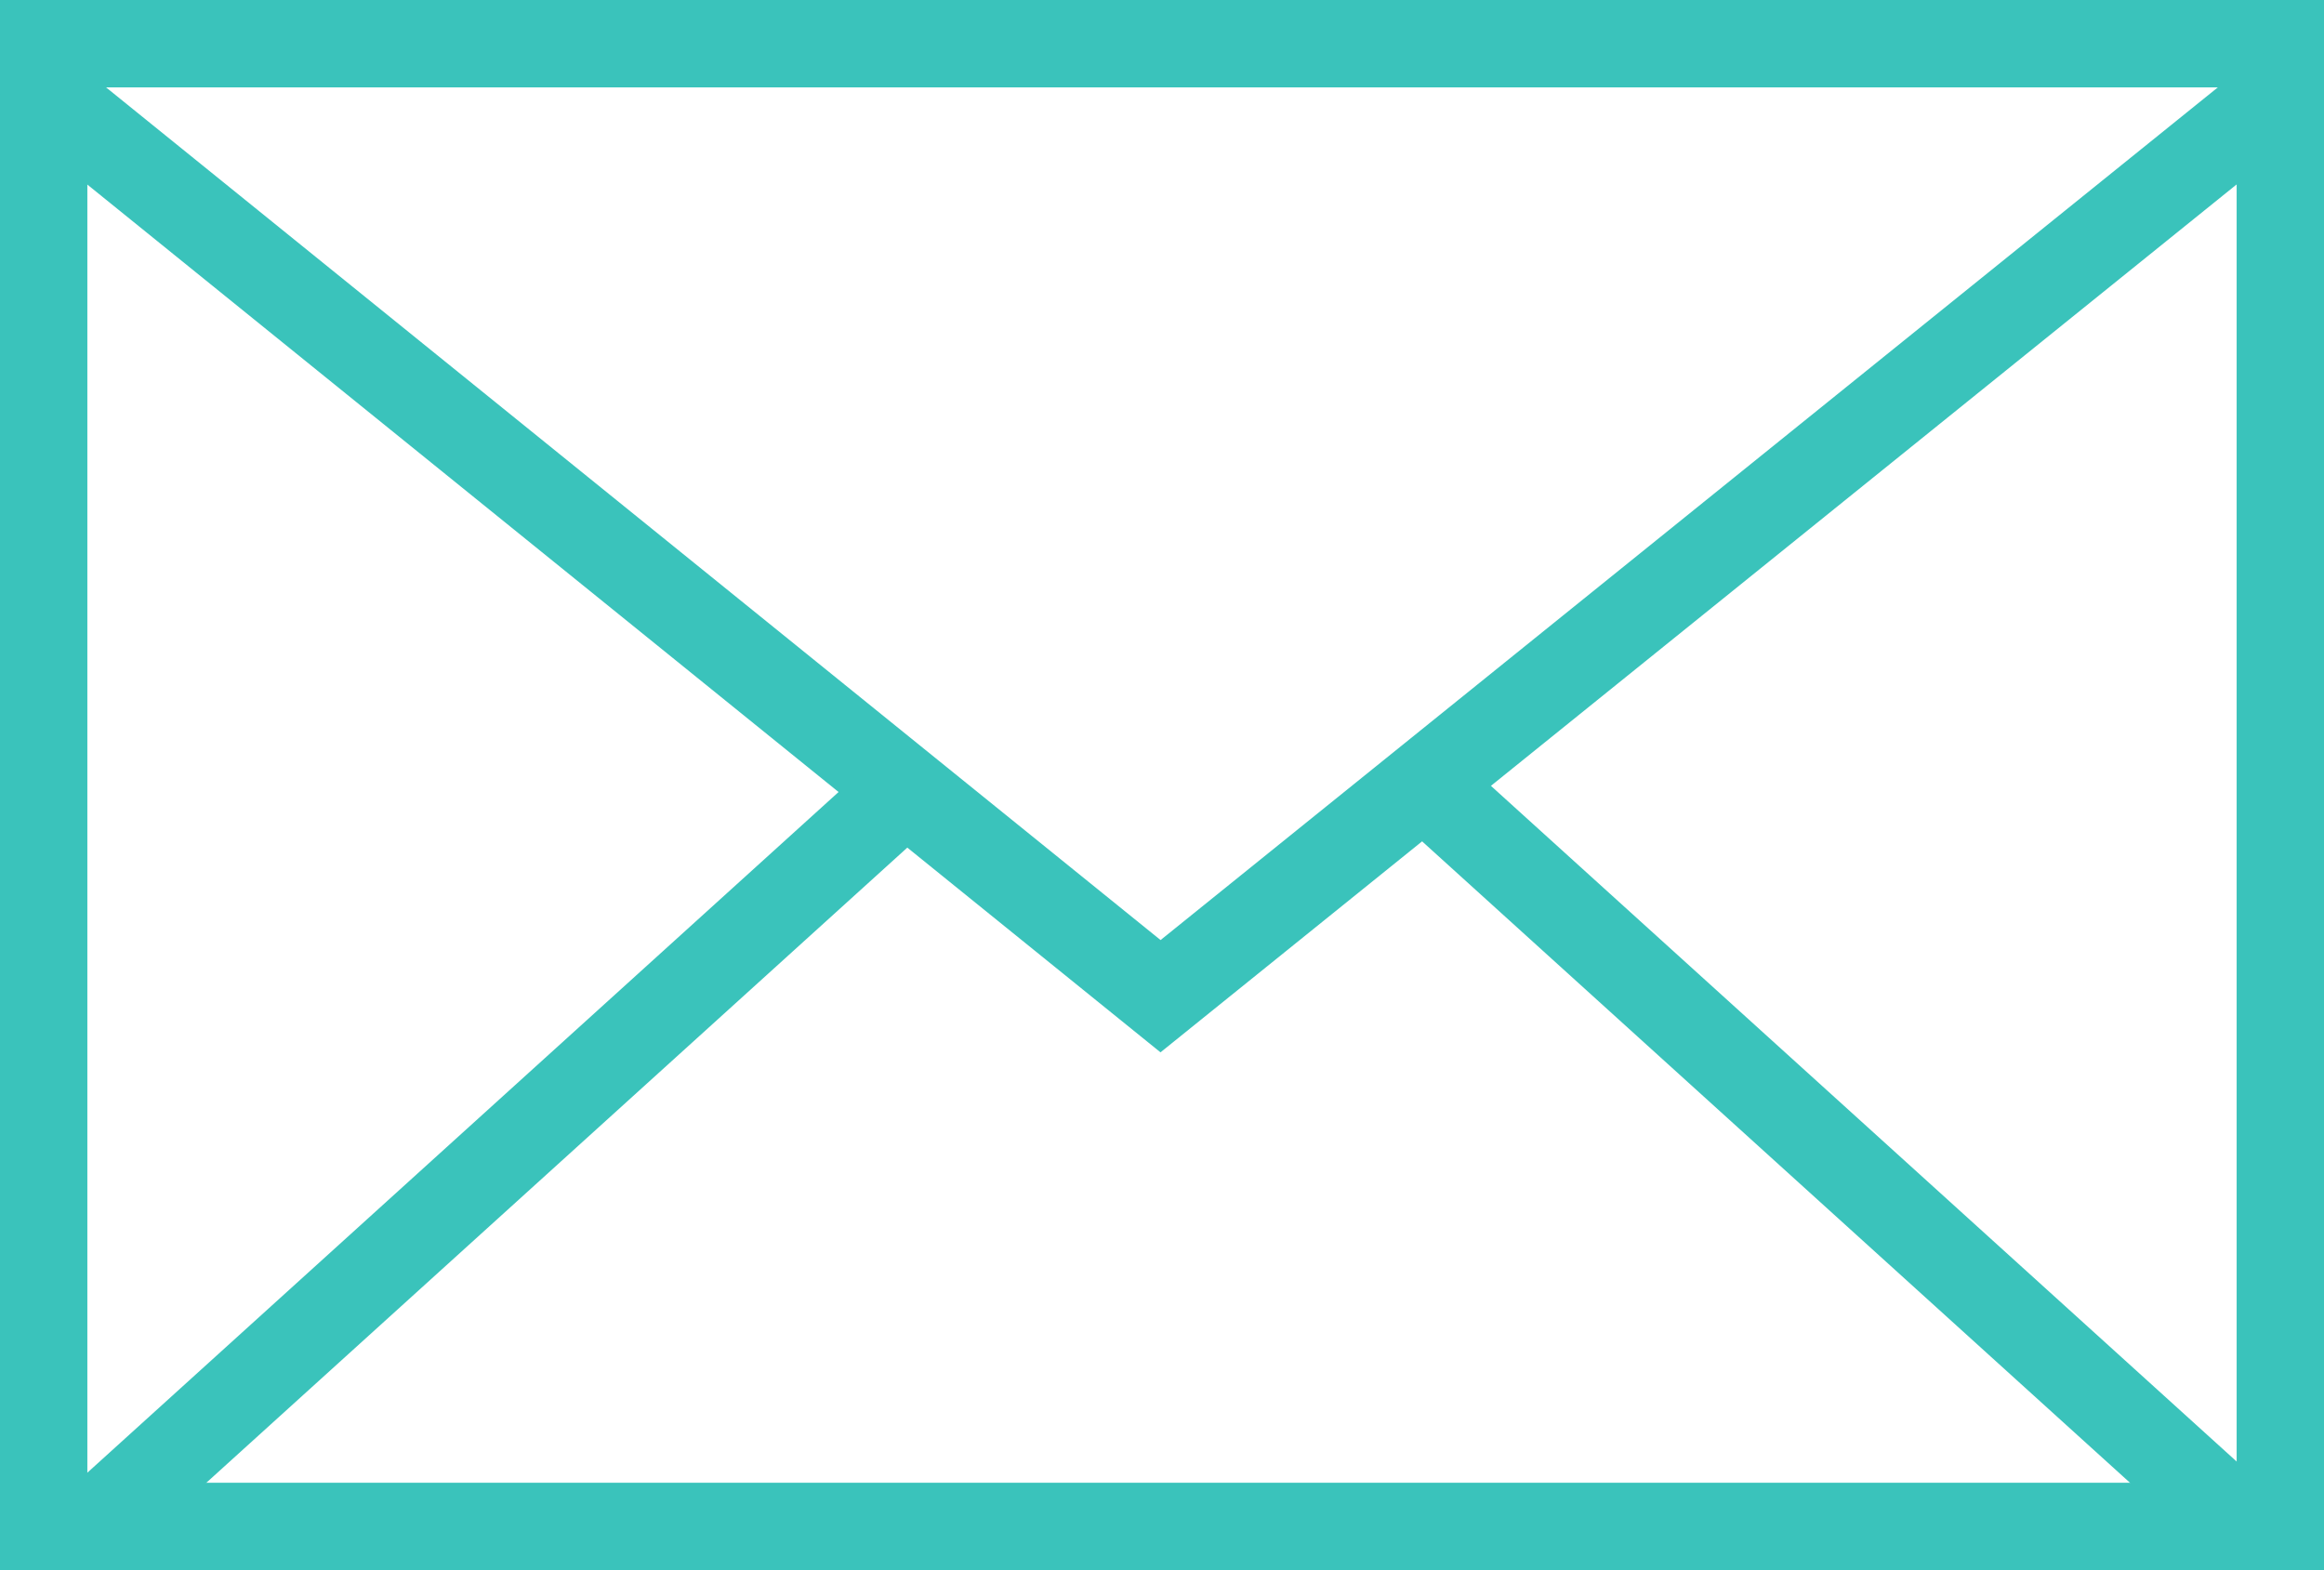 <?xml version="1.0" encoding="UTF-8"?>
<svg xmlns="http://www.w3.org/2000/svg" viewBox="0 0 371.93 251.29">
  <defs>
    <style>.cls-1{fill:none;stroke:#3ac3bb;stroke-linecap:round;stroke-miterlimit:10;stroke-width:13.98px;}</style>
  </defs>
  <g id="Layer_2" data-name="Layer 2">
    <g id="Layer_1-2" data-name="Layer 1">
      <rect class="cls-1" x="6.99" y="6.99" width="357.95" height="237.31"></rect>
      <polyline class="cls-1" points="364.94 14.9 185.73 159.44 6.99 14.9"></polyline>
      <line class="cls-1" x1="359" y1="244.3" x2="228.06" y2="125.65"></line>
      <line class="cls-1" x1="14.9" y1="244.3" x2="141.47" y2="129.61"></line>
    </g>
  </g>
</svg>
